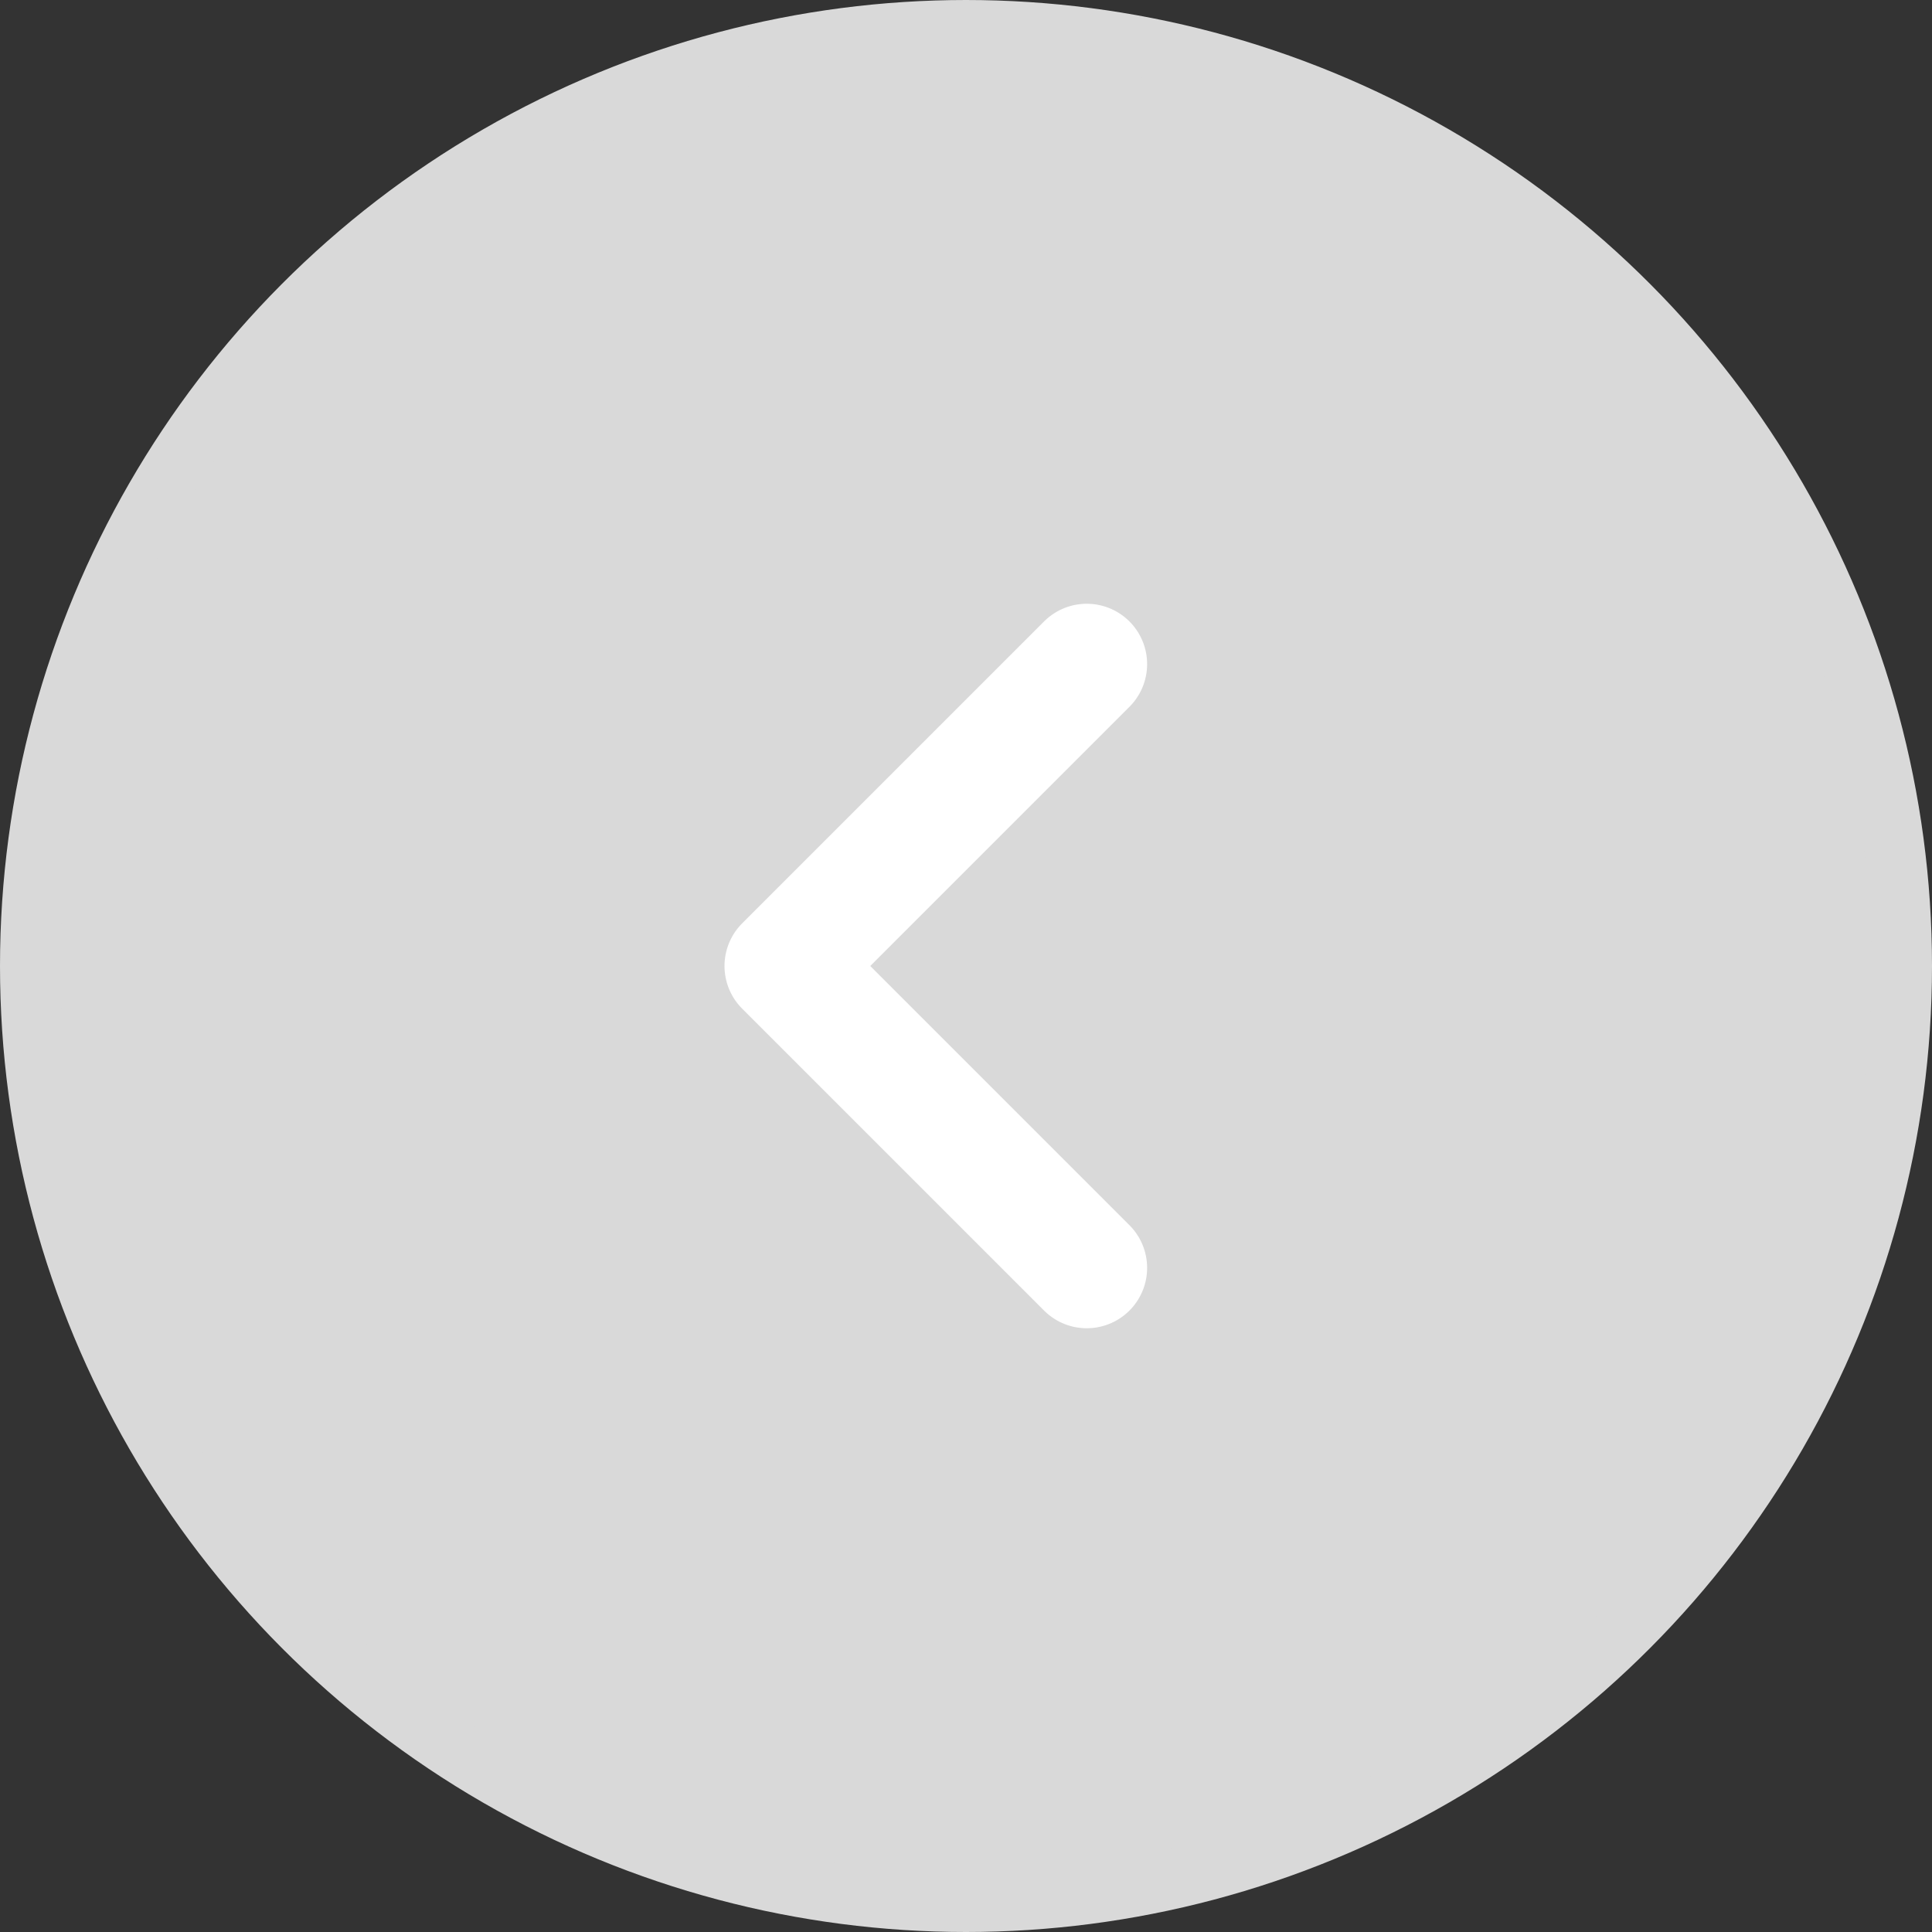 <svg width="32" height="32" viewBox="0 0 32 32" fill="none" xmlns="http://www.w3.org/2000/svg">
<rect x="0" y="0" width="32" height="32" fill="#333333" stroke="none"/>
<circle cx="16" cy="16" r="15.5" transform="rotate(-180 16 16)" fill="#D9D9D9" stroke="#D9D9D9"/>
<path d="M18 21L13 16L18 11" stroke="white" stroke-width="2" stroke-linecap="round" stroke-linejoin="round"/>
</svg>
